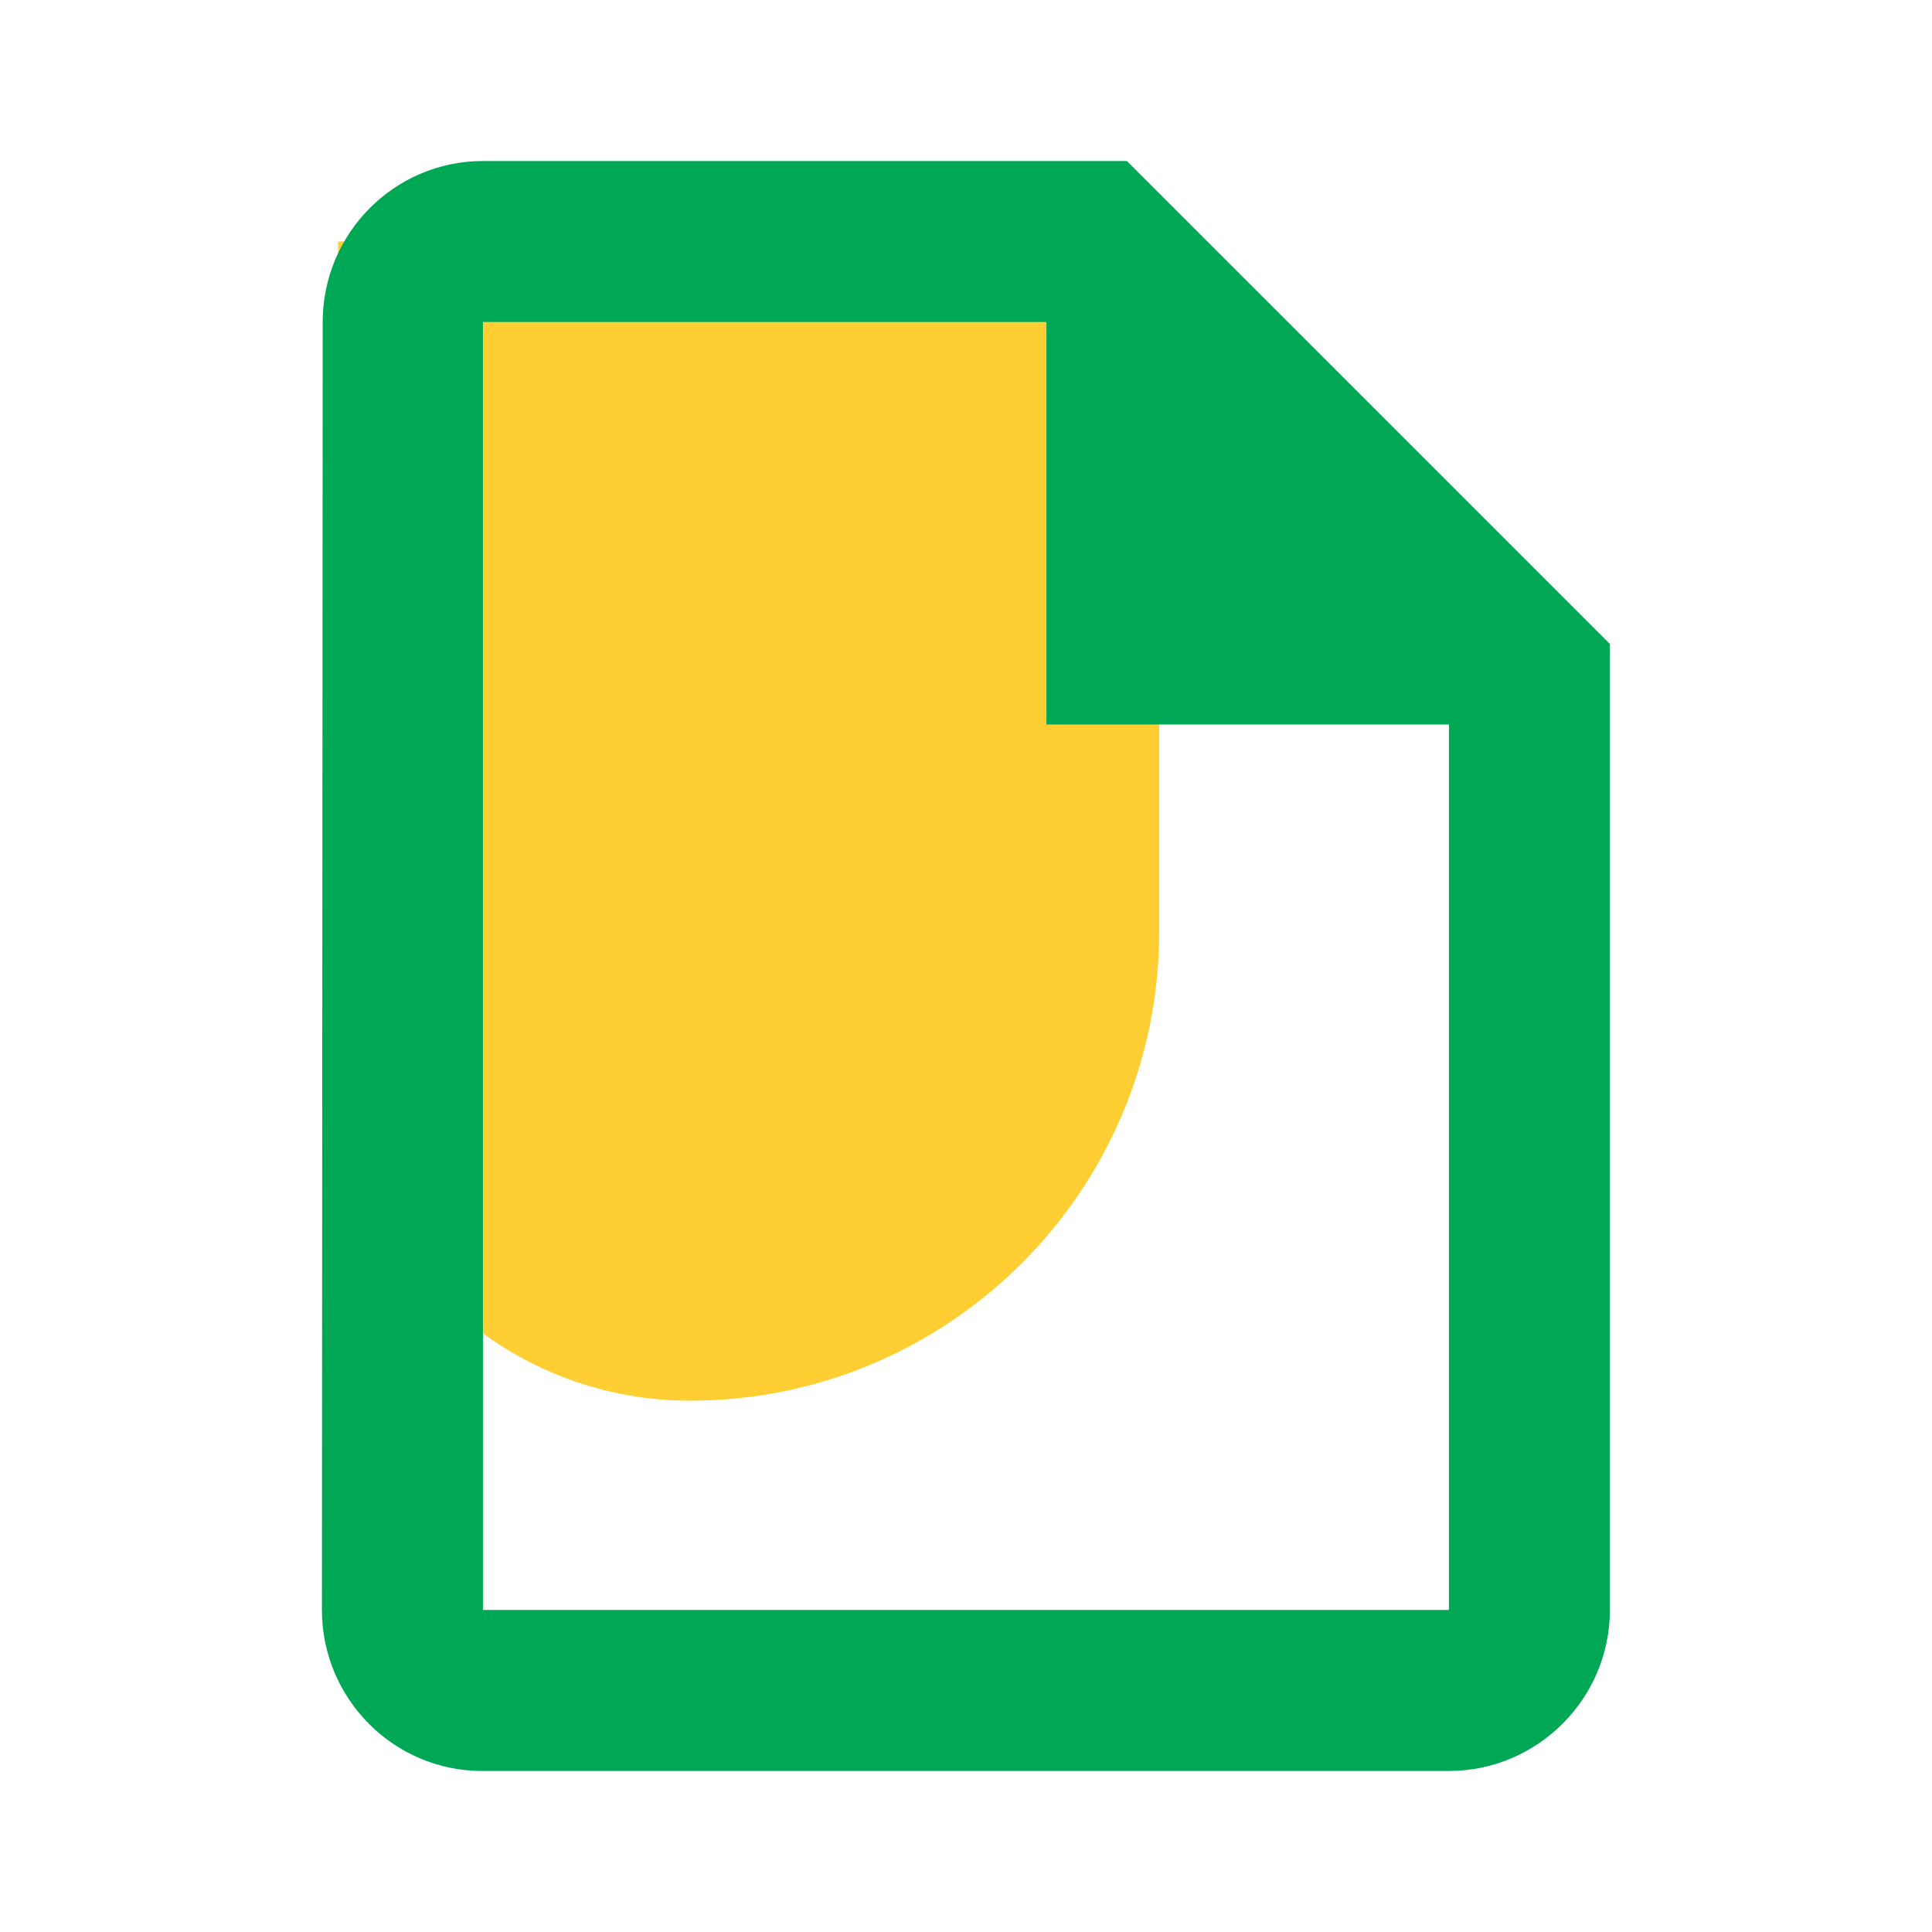 <svg width="32" height="32" viewBox="0 0 32 32" fill="none" xmlns="http://www.w3.org/2000/svg">
<path d="M5.6 4H19.2V15.429C19.2 19.721 15.72 23.2 11.428 23.2C8.209 23.2 5.6 20.59 5.6 17.371V4Z" fill="#FFCE32"/>
<g clip-path="url(#clip0_8180_2638)">
<path d="M18.665 2.667H7.999C6.532 2.667 5.345 3.866 5.345 5.333L5.332 26.666C5.332 28.133 6.519 29.333 7.985 29.333H23.999C25.465 29.333 26.665 28.133 26.665 26.666V10.666L18.665 2.667ZM7.999 26.666V5.333H17.332V12H23.999V26.666H7.999Z" fill="#00A754"/>
</g>
<defs>
<clipPath id="clip0_8180_2638">
<rect width="32" height="32" fill="white"/>
</clipPath>
</defs>
</svg>
